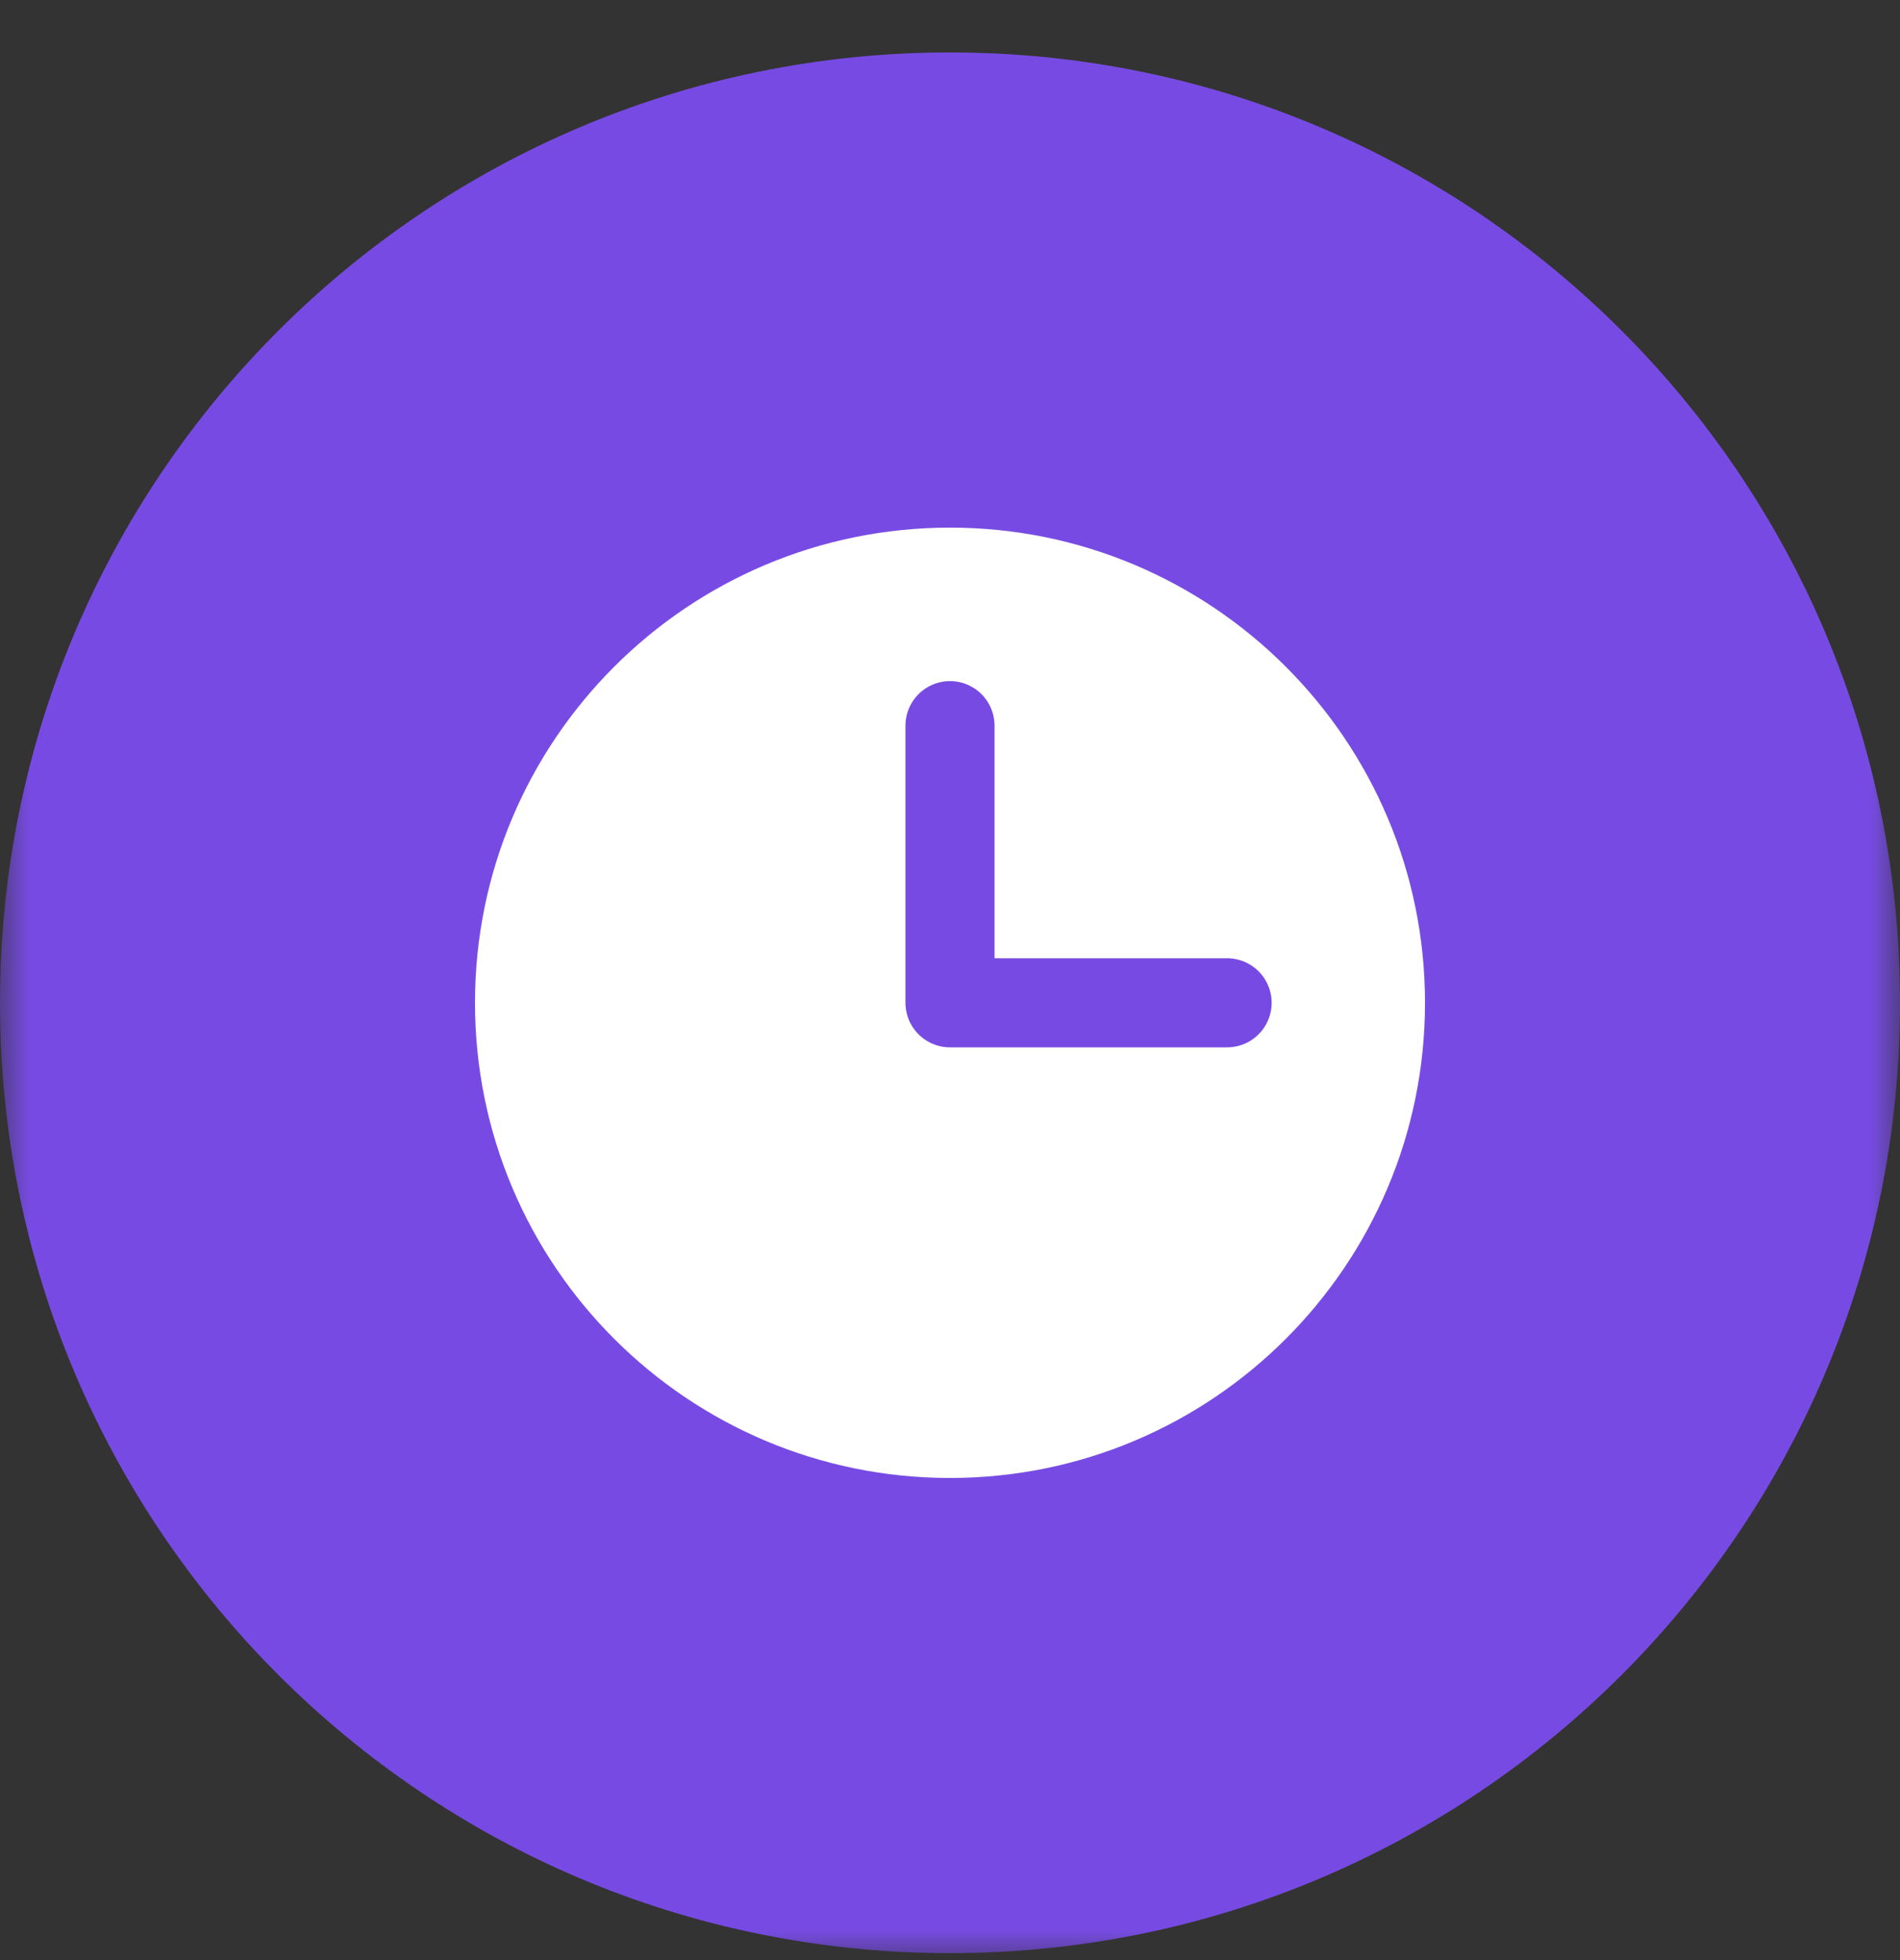 <svg width="32" height="33" viewBox="0 0 32 33" fill="none" xmlns="http://www.w3.org/2000/svg">
<rect x="0" y="0" width="32" height="33" fill="#333333" stroke="none"/>
<g clip-path="url(#clip0_2301_487)">
<mask id="mask0_2301_487" style="mask-type:luminance" maskUnits="userSpaceOnUse" x="0" y="0" width="32" height="33">
<path d="M32 0H0V33H32V0Z" fill="white"/>
</mask>
<g mask="url(#mask0_2301_487)">
<path d="M16 32.883C24.837 32.883 32 25.719 32 16.883C32 8.046 24.837 0.883 16 0.883C7.163 0.883 0 8.046 0 16.883C0 25.719 7.163 32.883 16 32.883Z" fill="#774BE3"/>
<path d="M16 24.883C20.418 24.883 24 21.301 24 16.883C24 12.464 20.418 8.883 16 8.883C11.582 8.883 8 12.464 8 16.883C8 21.301 11.582 24.883 16 24.883Z" fill="white"/>
<path d="M16 12.217V16.883H20.667" stroke="#774BE3" stroke-width="1.5" stroke-linecap="round" stroke-linejoin="round"/>
</g>
</g>
<defs>
<clipPath id="clip0_2301_487">
<rect width="32" height="33" fill="white"/>
</clipPath>
</defs>
</svg>
